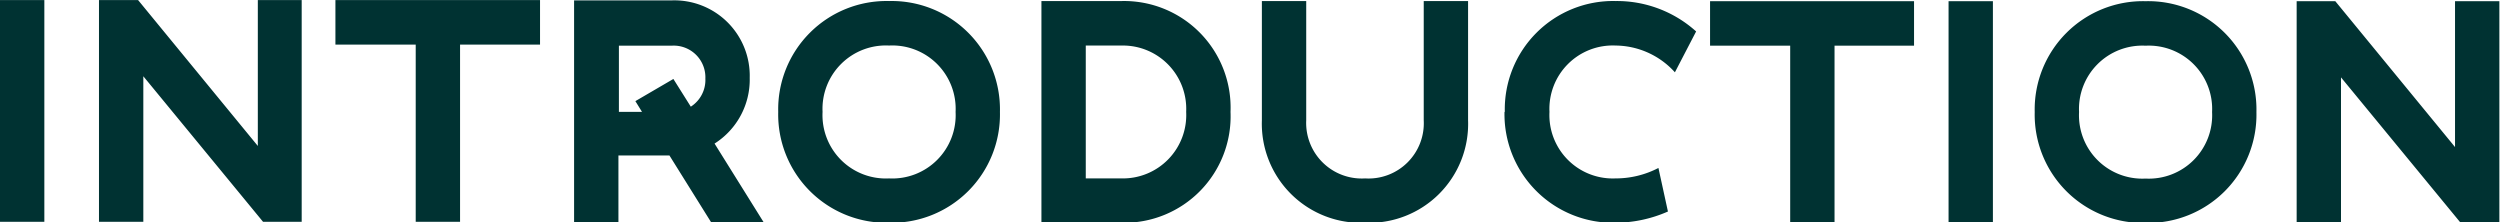 <svg xmlns="http://www.w3.org/2000/svg" width="55.69mm" height="4.95mm" viewBox="0 0 157.86 14.02"><title>アセット 10</title><g id="a1abb06c-cc18-478a-828a-618dd1116af3" data-name="レイヤー 2"><g id="a64c8456-d27a-4e0f-828d-97bc7618c07b" data-name="レイヤー 1"><path d="M219.75-4215.06v14h2.8v-14Zm16.28,0v9.21l-7.56-9.21H226v14h2.8v-9.19l7.56,9.19h2.44v-14Zm17.82,2.81v-2.81H240.93v2.81H246v11.19h2.8v-11.19ZM264.69-4201l3.3,0-3.12-5a4.78,4.78,0,0,0,2.22-4.15,4.76,4.76,0,0,0-4.94-4.89H256v14h2.8v-4.21h3.22l2.64,4.23Zm-5.86-7v-4.18h3.32a2,2,0,0,1,2.14,2.08,2,2,0,0,1-.92,1.77l-1.1-1.75-2.4,1.4.42.68Zm10.06,0a6.84,6.84,0,0,0,7,7,6.84,6.84,0,0,0,7-7,6.84,6.84,0,0,0-7-7,6.84,6.84,0,0,0-7,7Zm11.2,0a4,4,0,0,1-4.2,4.2,4,4,0,0,1-4.2-4.2,4,4,0,0,1,4.2-4.19,4,4,0,0,1,4.2,4.19Zm5.42-7v14h5.08a6.72,6.72,0,0,0,6.86-7,6.73,6.73,0,0,0-6.86-7Zm9.14,7a4,4,0,0,1-4.06,4.2h-2.28v-8.39h2.28a4,4,0,0,1,4.06,4.19Zm15-7v7.53a3.49,3.49,0,0,1-3.7,3.67,3.51,3.51,0,0,1-3.72-3.67v-7.53h-2.8v7.53a6.26,6.26,0,0,0,6.52,6.47,6.25,6.25,0,0,0,6.5-6.47v-7.53Zm5.1,7a6.86,6.86,0,0,0,7,7,8.32,8.32,0,0,0,3.32-.71l-.6-2.75a5.84,5.84,0,0,1-2.72.66,4,4,0,0,1-4.16-4.2,4,4,0,0,1,4.18-4.19,5.1,5.1,0,0,1,3.74,1.69l1.34-2.58a7.47,7.47,0,0,0-5.08-1.92,6.84,6.84,0,0,0-7,7Zm25.86-4.18v-2.81H327.73v2.81h5.06v11.19h2.8v-11.19Zm2.18-2.81v14h2.8v-14Zm5.44,7a6.84,6.84,0,0,0,7,7,6.84,6.84,0,0,0,7-7,6.84,6.84,0,0,0-7-7,6.84,6.84,0,0,0-7,7Zm11.2,0a4,4,0,0,1-4.2,4.2,4,4,0,0,1-4.2-4.2,4,4,0,0,1,4.2-4.19,4,4,0,0,1,4.2,4.19Zm15.34-7v9.21l-7.56-9.21h-2.44v14h2.8v-9.19l7.56,9.19h2.44v-14Z" transform="translate(-219.75 4215.06)" style="fill:#003232"/></g></g></svg>